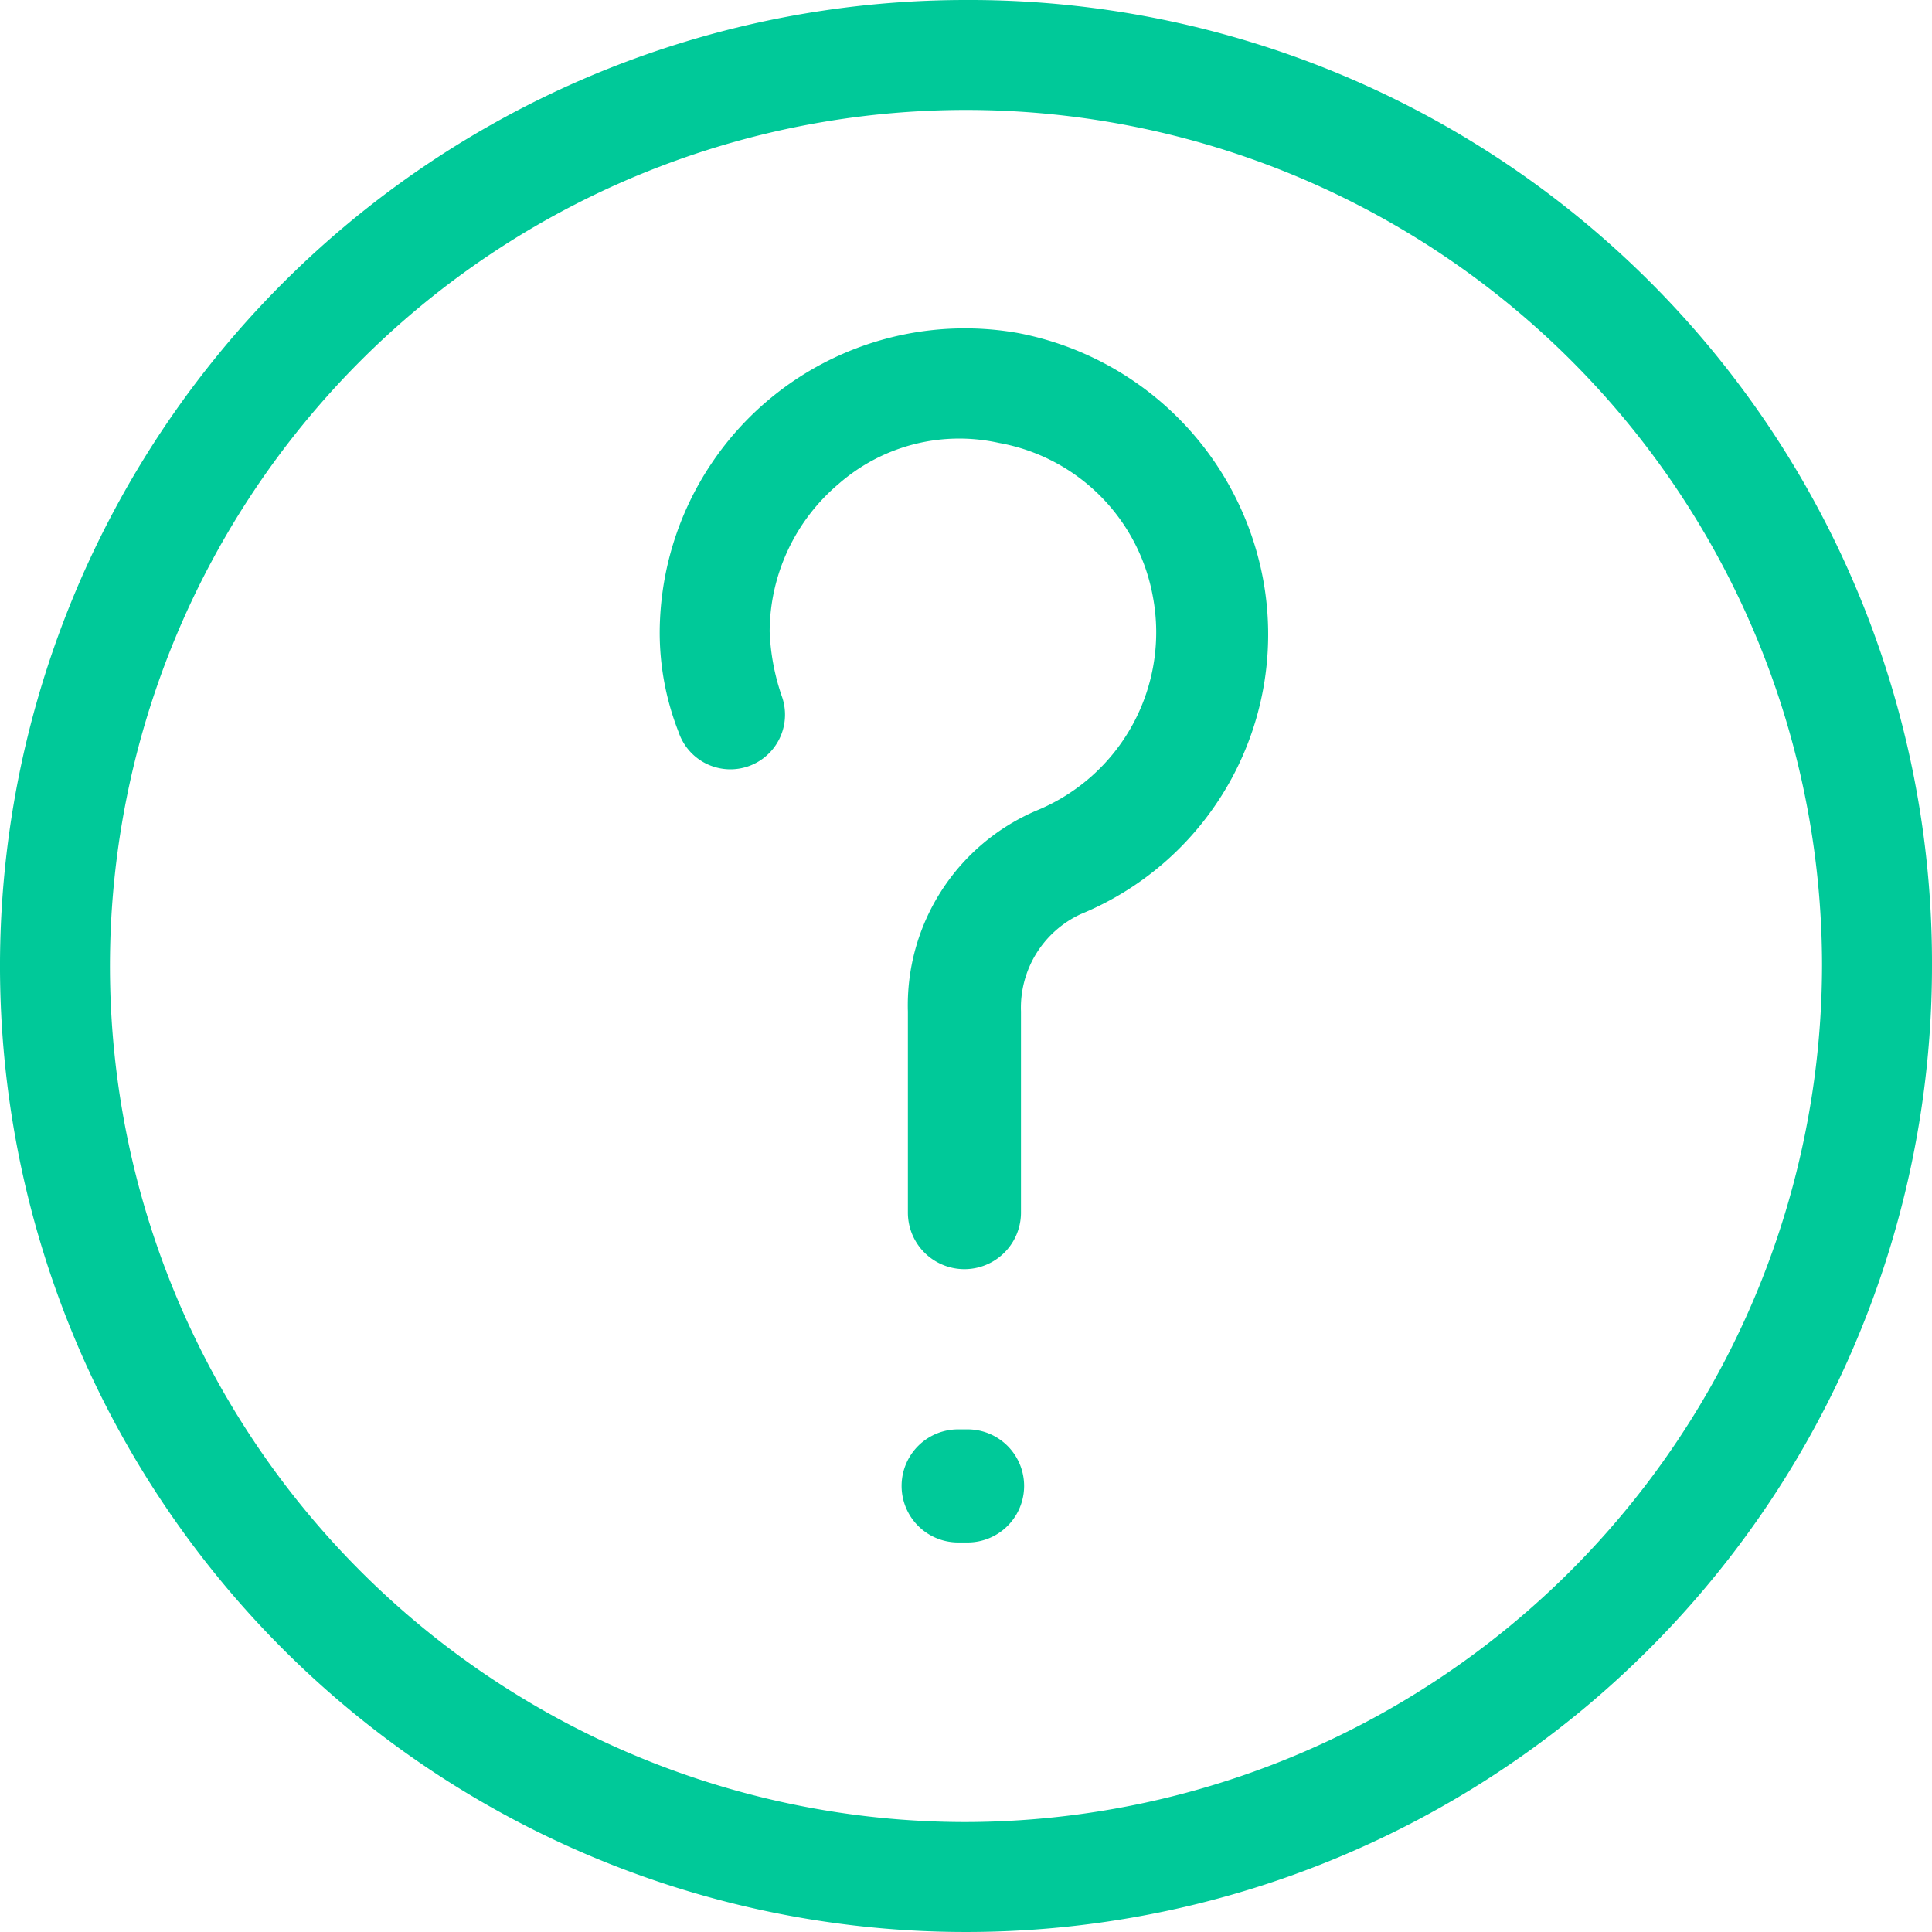 <svg xmlns="http://www.w3.org/2000/svg" width="61.5" height="61.5" viewBox="0 0 61.5 61.5">
    <g id="question-circle" transform="translate(-1.3 -1.3)">
        <path id="Path_566" data-name="Path 566" d="M32,1.3A30.75,30.75,0,1,0,62.8,32,30.643,30.643,0,0,0,32,1.3Zm0,58A27.25,27.25,0,1,1,59.3,32,27.314,27.314,0,0,1,32,59.3Z" fill="#00c999"></path>
        <path id="Path_567" data-name="Path 567" d="M33.7,11.9a9.714,9.714,0,0,0-11.4,9.5,8.662,8.662,0,0,0,.6,3.2,1.739,1.739,0,0,0,3.3-1.1,7.117,7.117,0,0,1-.4-2.1A6.182,6.182,0,0,1,28,16.7a5.829,5.829,0,0,1,5.1-1.3A6.065,6.065,0,0,1,38,20.3a6.13,6.13,0,0,1-3.7,6.8,6.736,6.736,0,0,0-4.1,6.4v6.4a1.8,1.8,0,0,0,3.6,0V33.5a3.283,3.283,0,0,1,1.9-3.1,9.629,9.629,0,0,0,5.8-10.7A9.811,9.811,0,0,0,33.7,11.9Z" fill="#00c999"></path>
        <path id="Path_568" data-name="Path 568" d="M32.1,46.8h-.3a1.8,1.8,0,1,0,0,3.6h.3a1.8,1.8,0,0,0,0-3.6Z" fill="#00c999"></path>
    </g>
</svg>